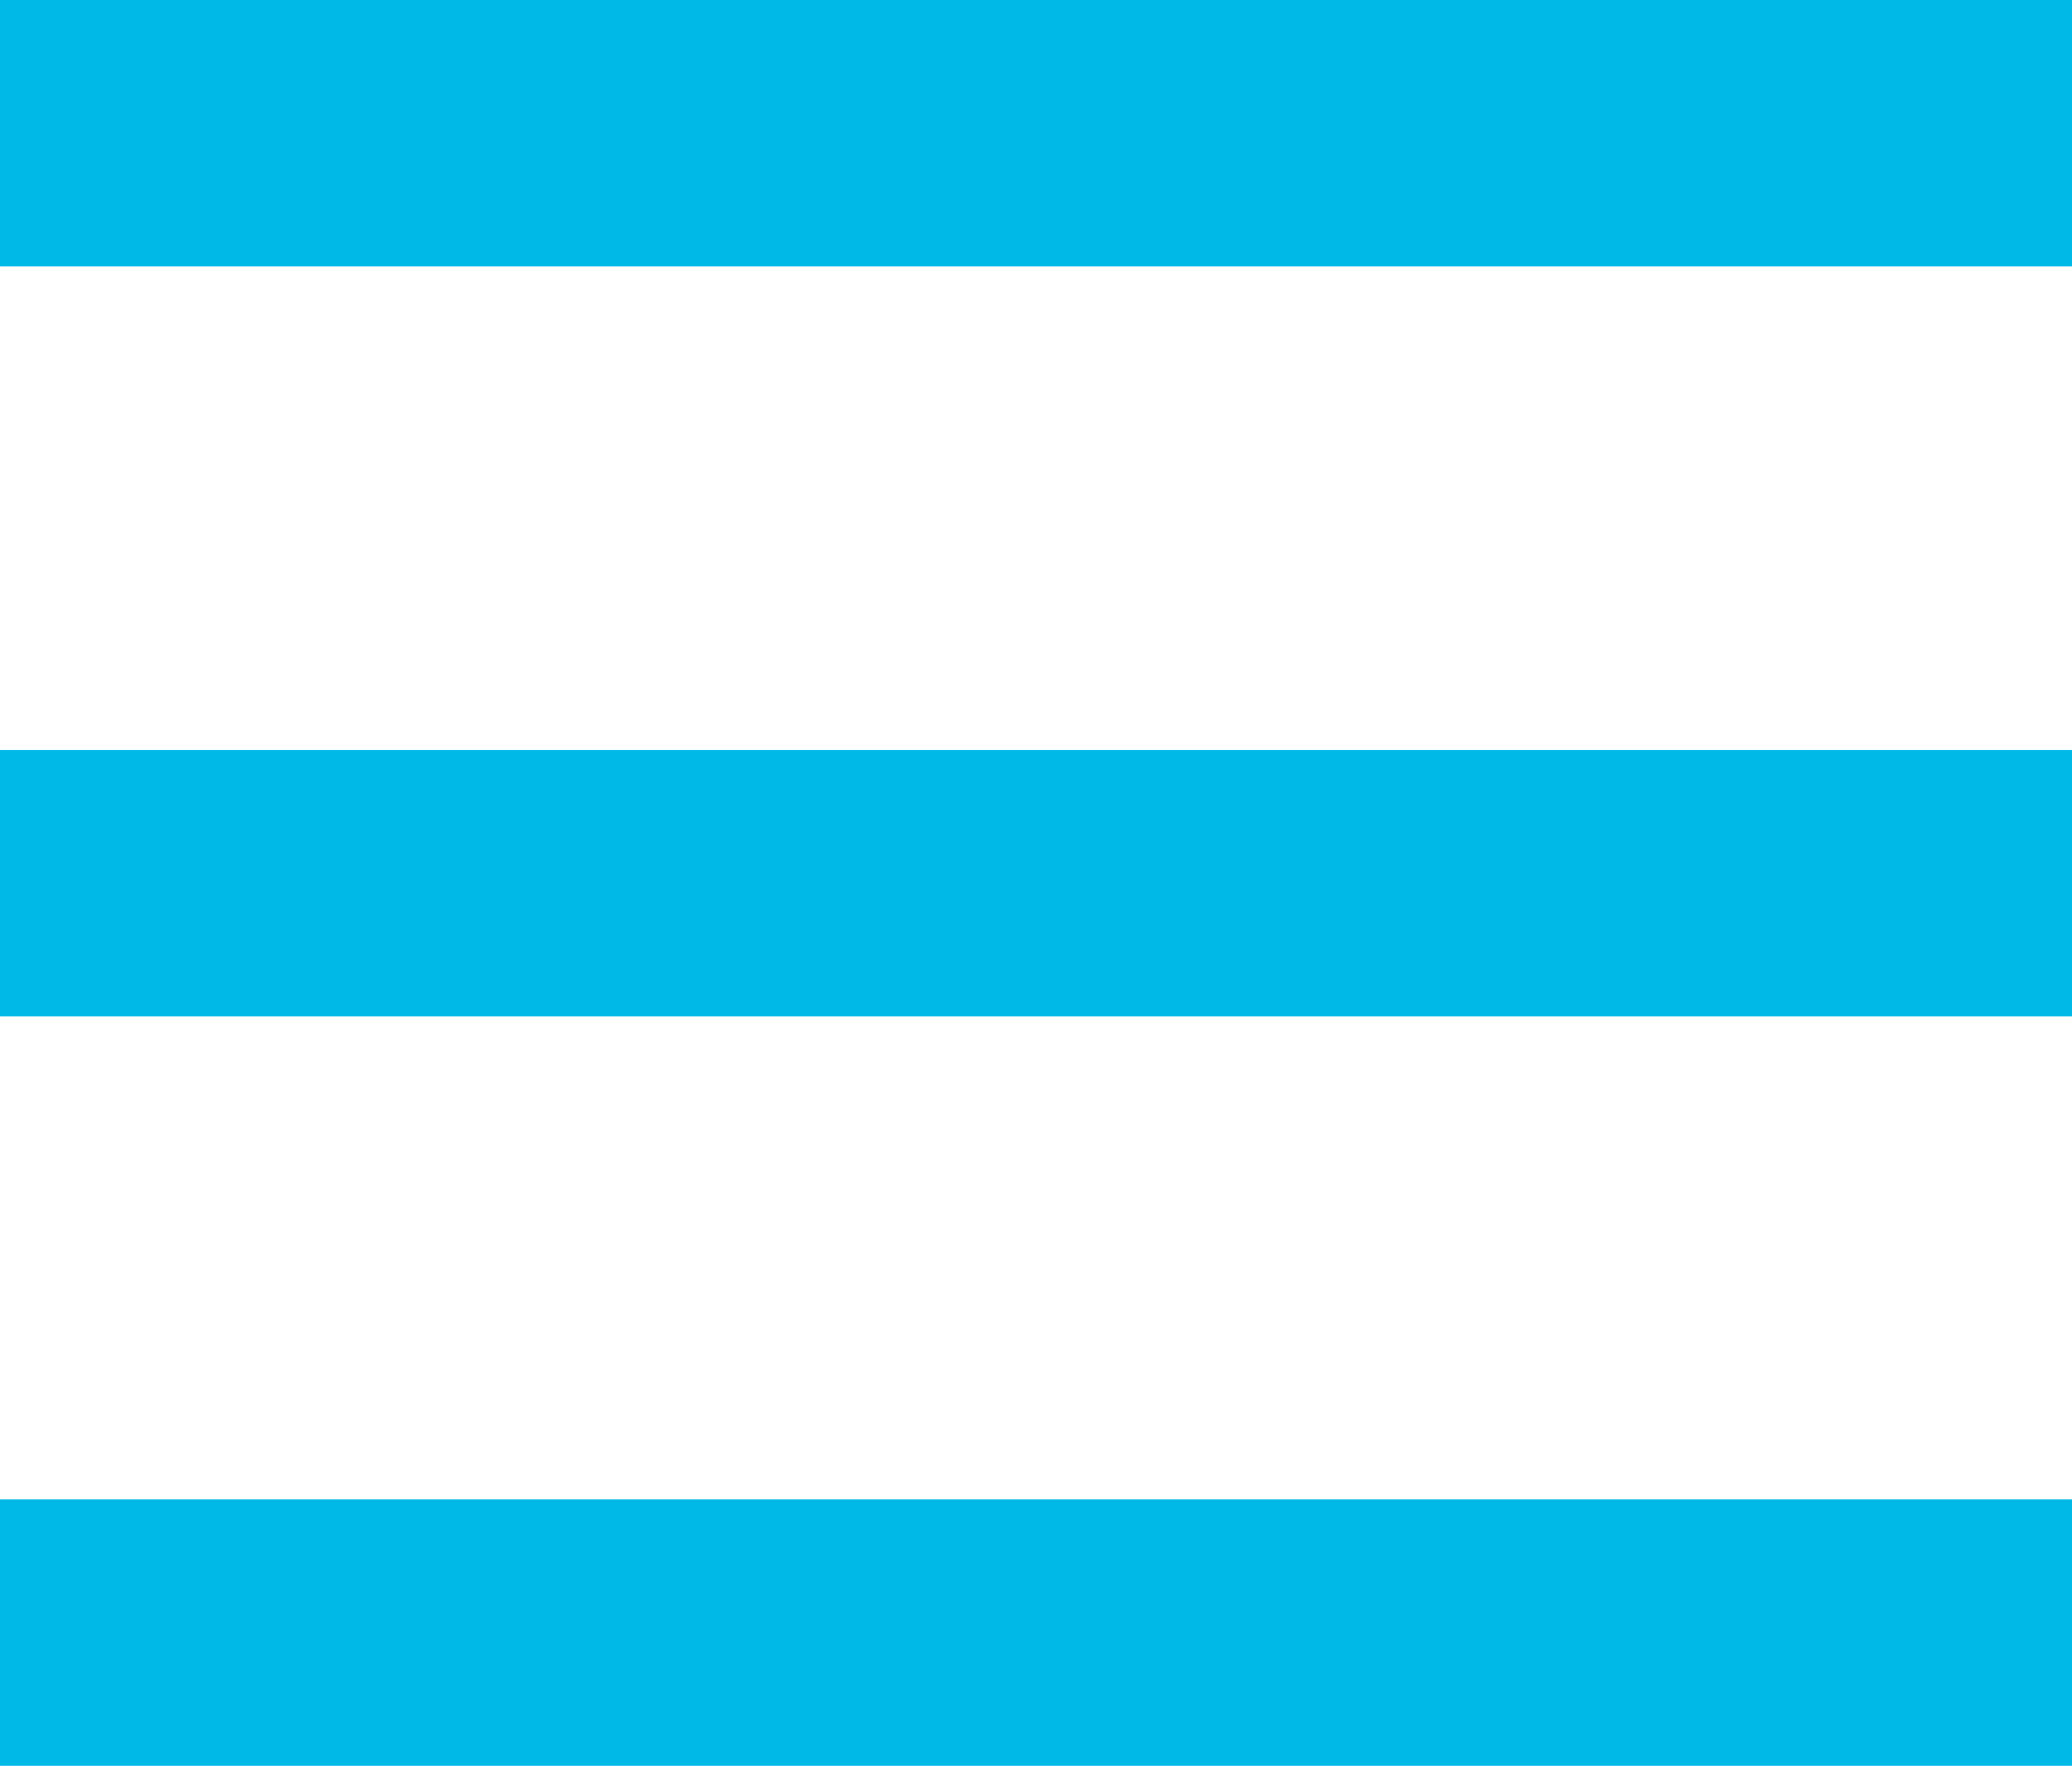 <svg xmlns="http://www.w3.org/2000/svg" viewBox="0 0 35 29.83"><defs><style>.cls-1{fill:#00b9e7;}</style></defs><g id="レイヤー_2" data-name="レイヤー 2"><g id="format"><rect class="cls-1" width="35" height="4.5"/><rect class="cls-1" y="12.67" width="35" height="4.5"/><rect class="cls-1" y="25.33" width="35" height="4.5"/></g></g></svg>